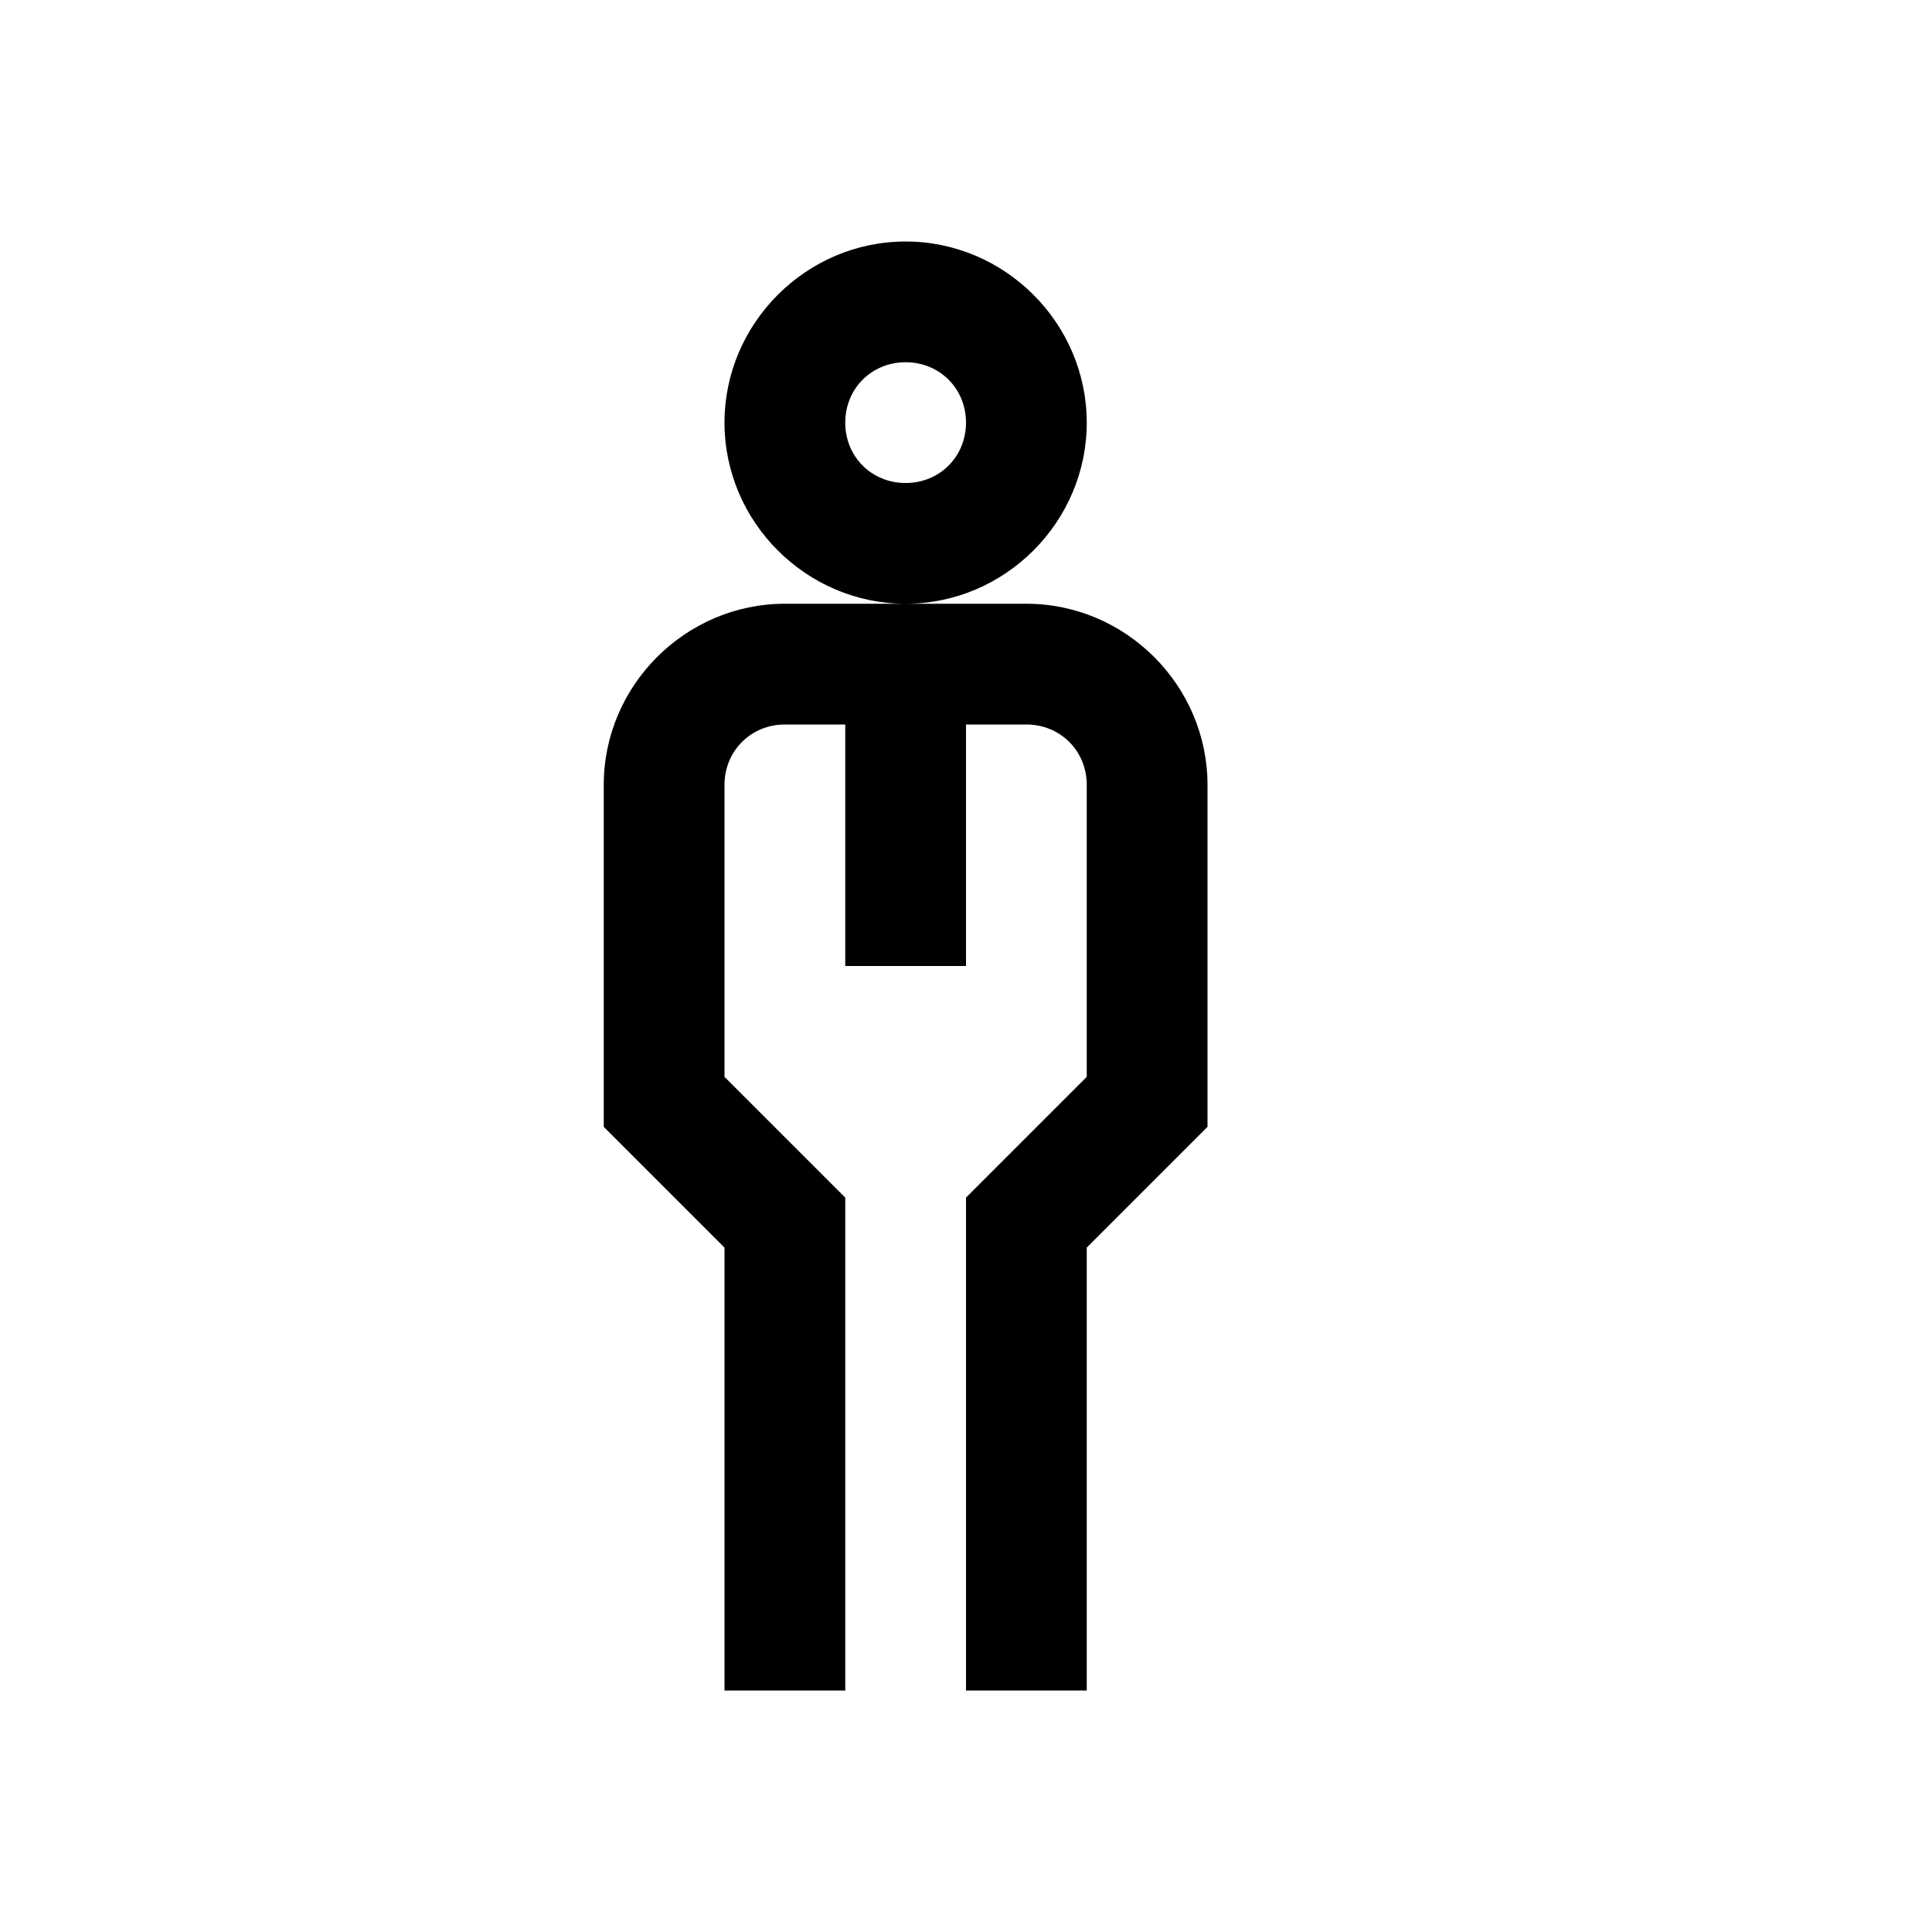 <svg xmlns="http://www.w3.org/2000/svg" viewBox="0 0 16 16">
    <path style="line-height:normal;text-indent:0;text-align:start;text-decoration-line:none;text-decoration-style:solid;text-decoration-color:#000;text-transform:none;block-progression:tb;isolation:auto;mix-blend-mode:normal" d="M 7.5 2 C 6.677 2 6 2.677 6 3.5 C 6 4.323 6.677 5 7.5 5 C 8.323 5 9 4.323 9 3.5 C 9 2.677 8.323 2 7.5 2 z M 7.5 5 L 6.5 5 C 5.677 5 5 5.677 5 6.5 L 5 9.332 L 6 10.332 L 6 14 L 7 14 L 7 9.918 L 6 8.918 L 6 6.5 C 6 6.219 6.219 6 6.5 6 L 7 6 L 7 8 L 8 8 L 8 6 L 8.5 6 C 8.781 6 9 6.219 9 6.5 L 9 8.918 L 8 9.918 L 8 14 L 9 14 L 9 10.332 L 10 9.332 L 10 6.5 C 10 5.677 9.323 5 8.5 5 L 7.5 5 z M 7.5 3 C 7.782 3 8 3.218 8 3.5 C 8 3.782 7.782 4 7.5 4 C 7.218 4 7 3.782 7 3.5 C 7 3.218 7.218 3 7.5 3 z" color="#000" font-weight="400" font-family="sans-serif" white-space="normal" overflow="visible"/>
</svg>
